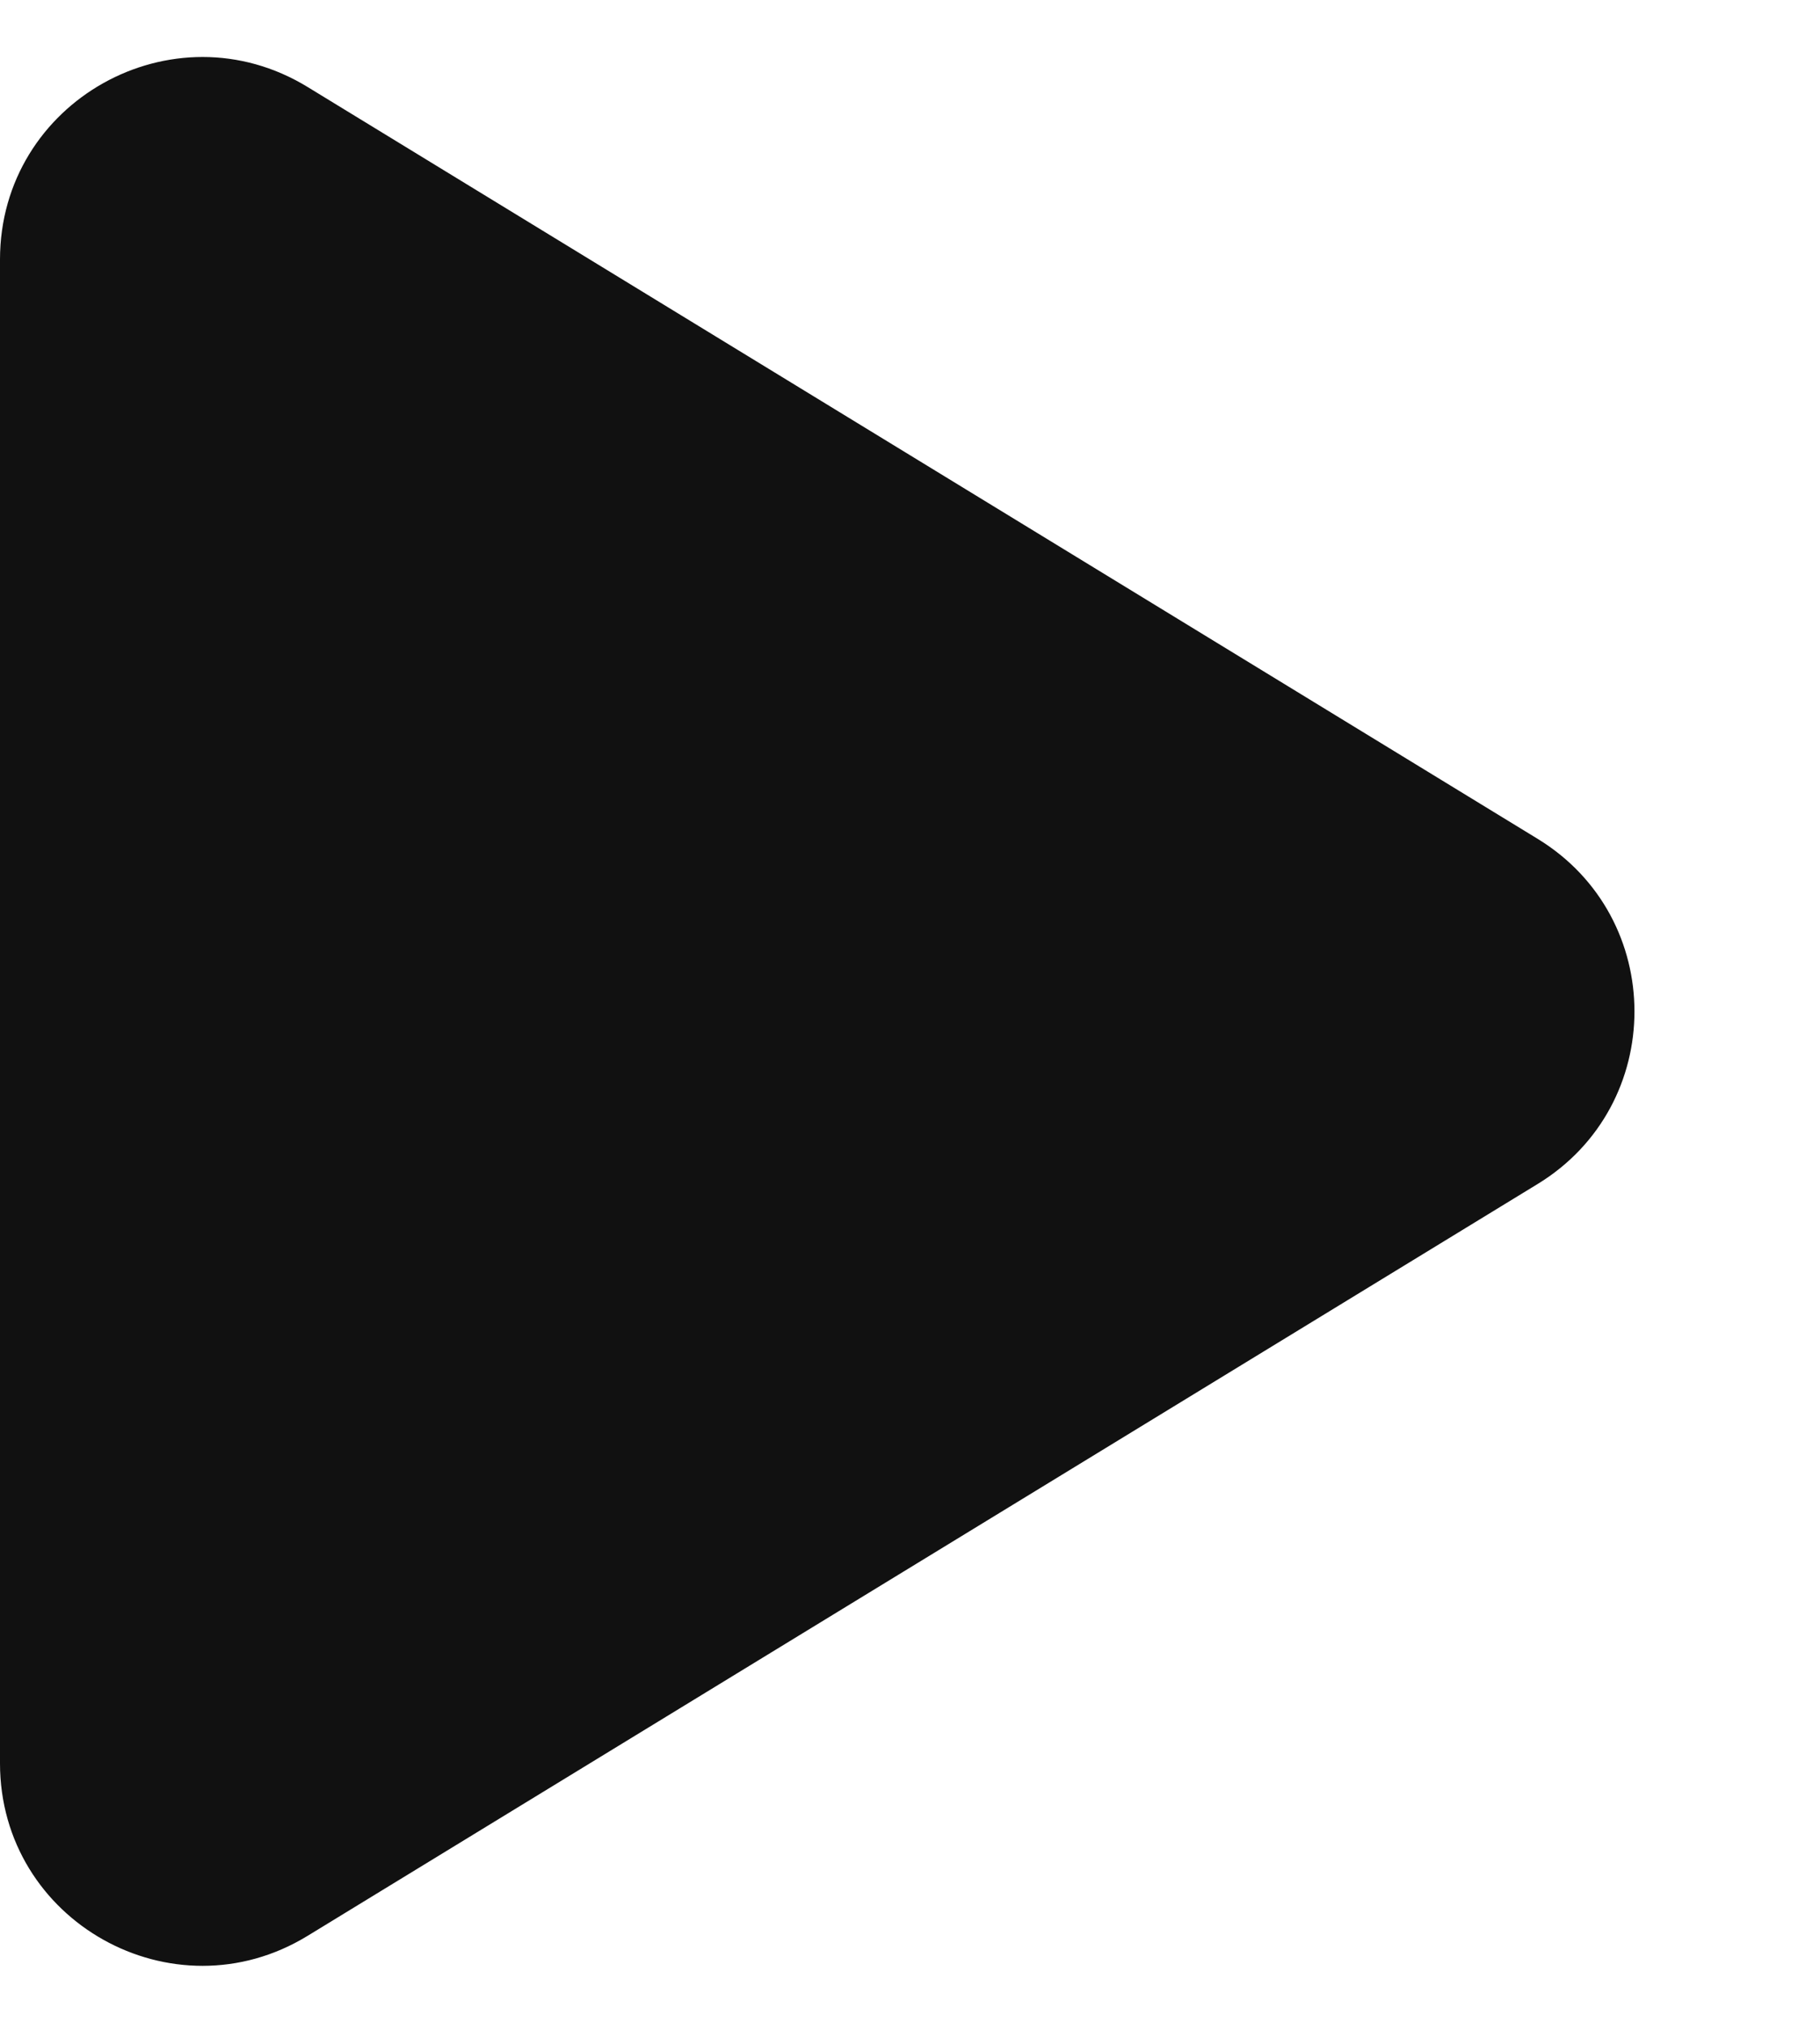 <svg width="9" height="10" viewBox="0 0 9 10" fill="none" xmlns="http://www.w3.org/2000/svg">
<path d="M7.604 4.147C8.242 4.537 8.242 5.463 7.604 5.853L1.521 9.57C0.855 9.977 5.16653e-07 9.498 5.50789e-07 8.717L8.75734e-07 1.283C9.0987e-07 0.502 0.855 0.023 1.521 0.43L7.604 4.147Z" fill="#111111"/>
</svg>
